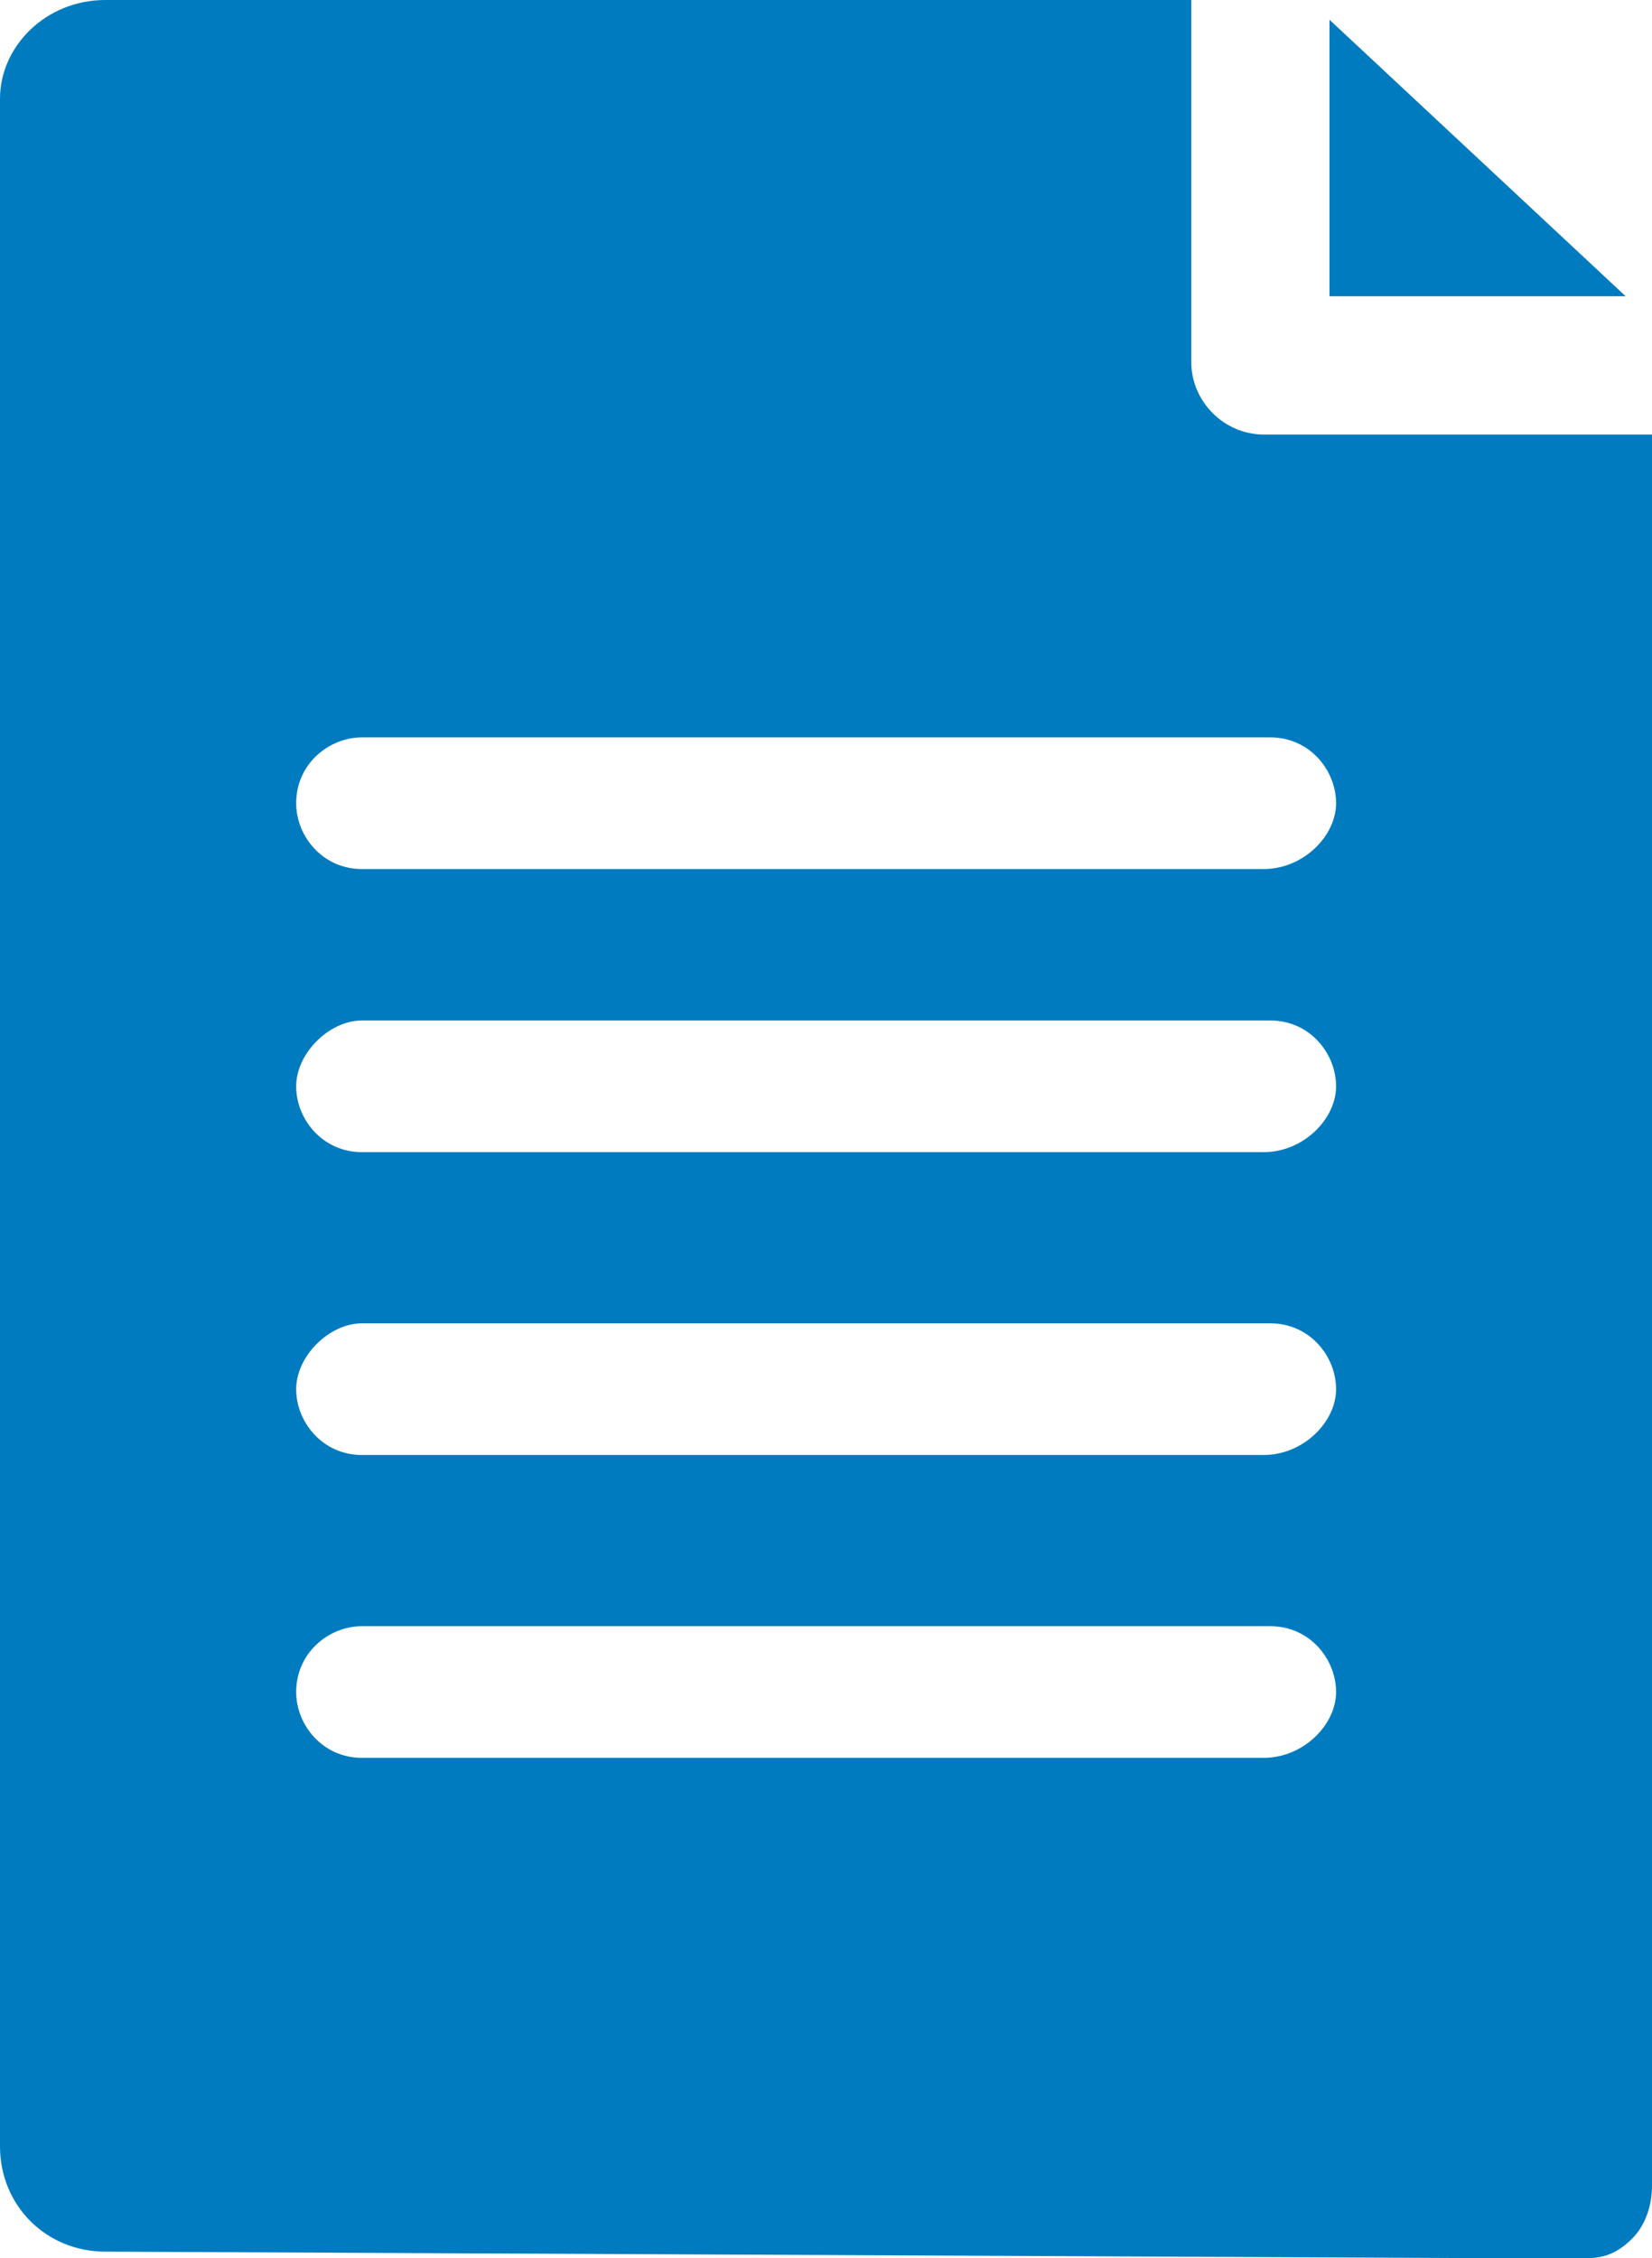<?xml version="1.0" encoding="utf-8"?>
<!-- Generator: Adobe Illustrator 24.1.2, SVG Export Plug-In . SVG Version: 6.00 Build 0)  -->
<svg version="1.1" id="Capa_1" xmlns="http://www.w3.org/2000/svg" xmlns:xlink="http://www.w3.org/1999/xlink" x="0px" y="0px"
	 viewBox="0 0 25.1 34.3" style="enable-background:new 0 0 25.1 34.3;" xml:space="preserve">
<style type="text/css">
	.st0{fill:#007BBF;}
</style>
<path class="st0" d="M19.2,6.6c-0.6,0-1.1-0.5-1.1-1.1V0H1.6C0.7,0,0,0.7,0,1.5v31.1c0,0.9,0.7,1.6,1.6,1.6l21.2,0.1h1.3
	c0.3,0,0.5-0.1,0.7-0.3s0.3-0.5,0.3-0.8V6.6H19.2z M19.2,26.7H5.5c-0.6,0-1-0.5-1-1c0-0.6,0.5-1,1-1h13.8c0.6,0,1,0.5,1,1
	S19.8,26.7,19.2,26.7z M19.2,22.1H5.5c-0.6,0-1-0.5-1-1s0.5-1,1-1h13.8c0.6,0,1,0.5,1,1S19.8,22.1,19.2,22.1z M19.2,17.5H5.5
	c-0.6,0-1-0.5-1-1c0-0.5,0.5-1,1-1h13.8c0.6,0,1,0.5,1,1C20.3,17,19.8,17.5,19.2,17.5z M19.2,13.2H5.5c-0.6,0-1-0.5-1-1
	c0-0.6,0.5-1,1-1h13.8c0.6,0,1,0.5,1,1S19.8,13.2,19.2,13.2z M24.7,4.5h-4.5V0.3L24.7,4.5z"/>
</svg>
